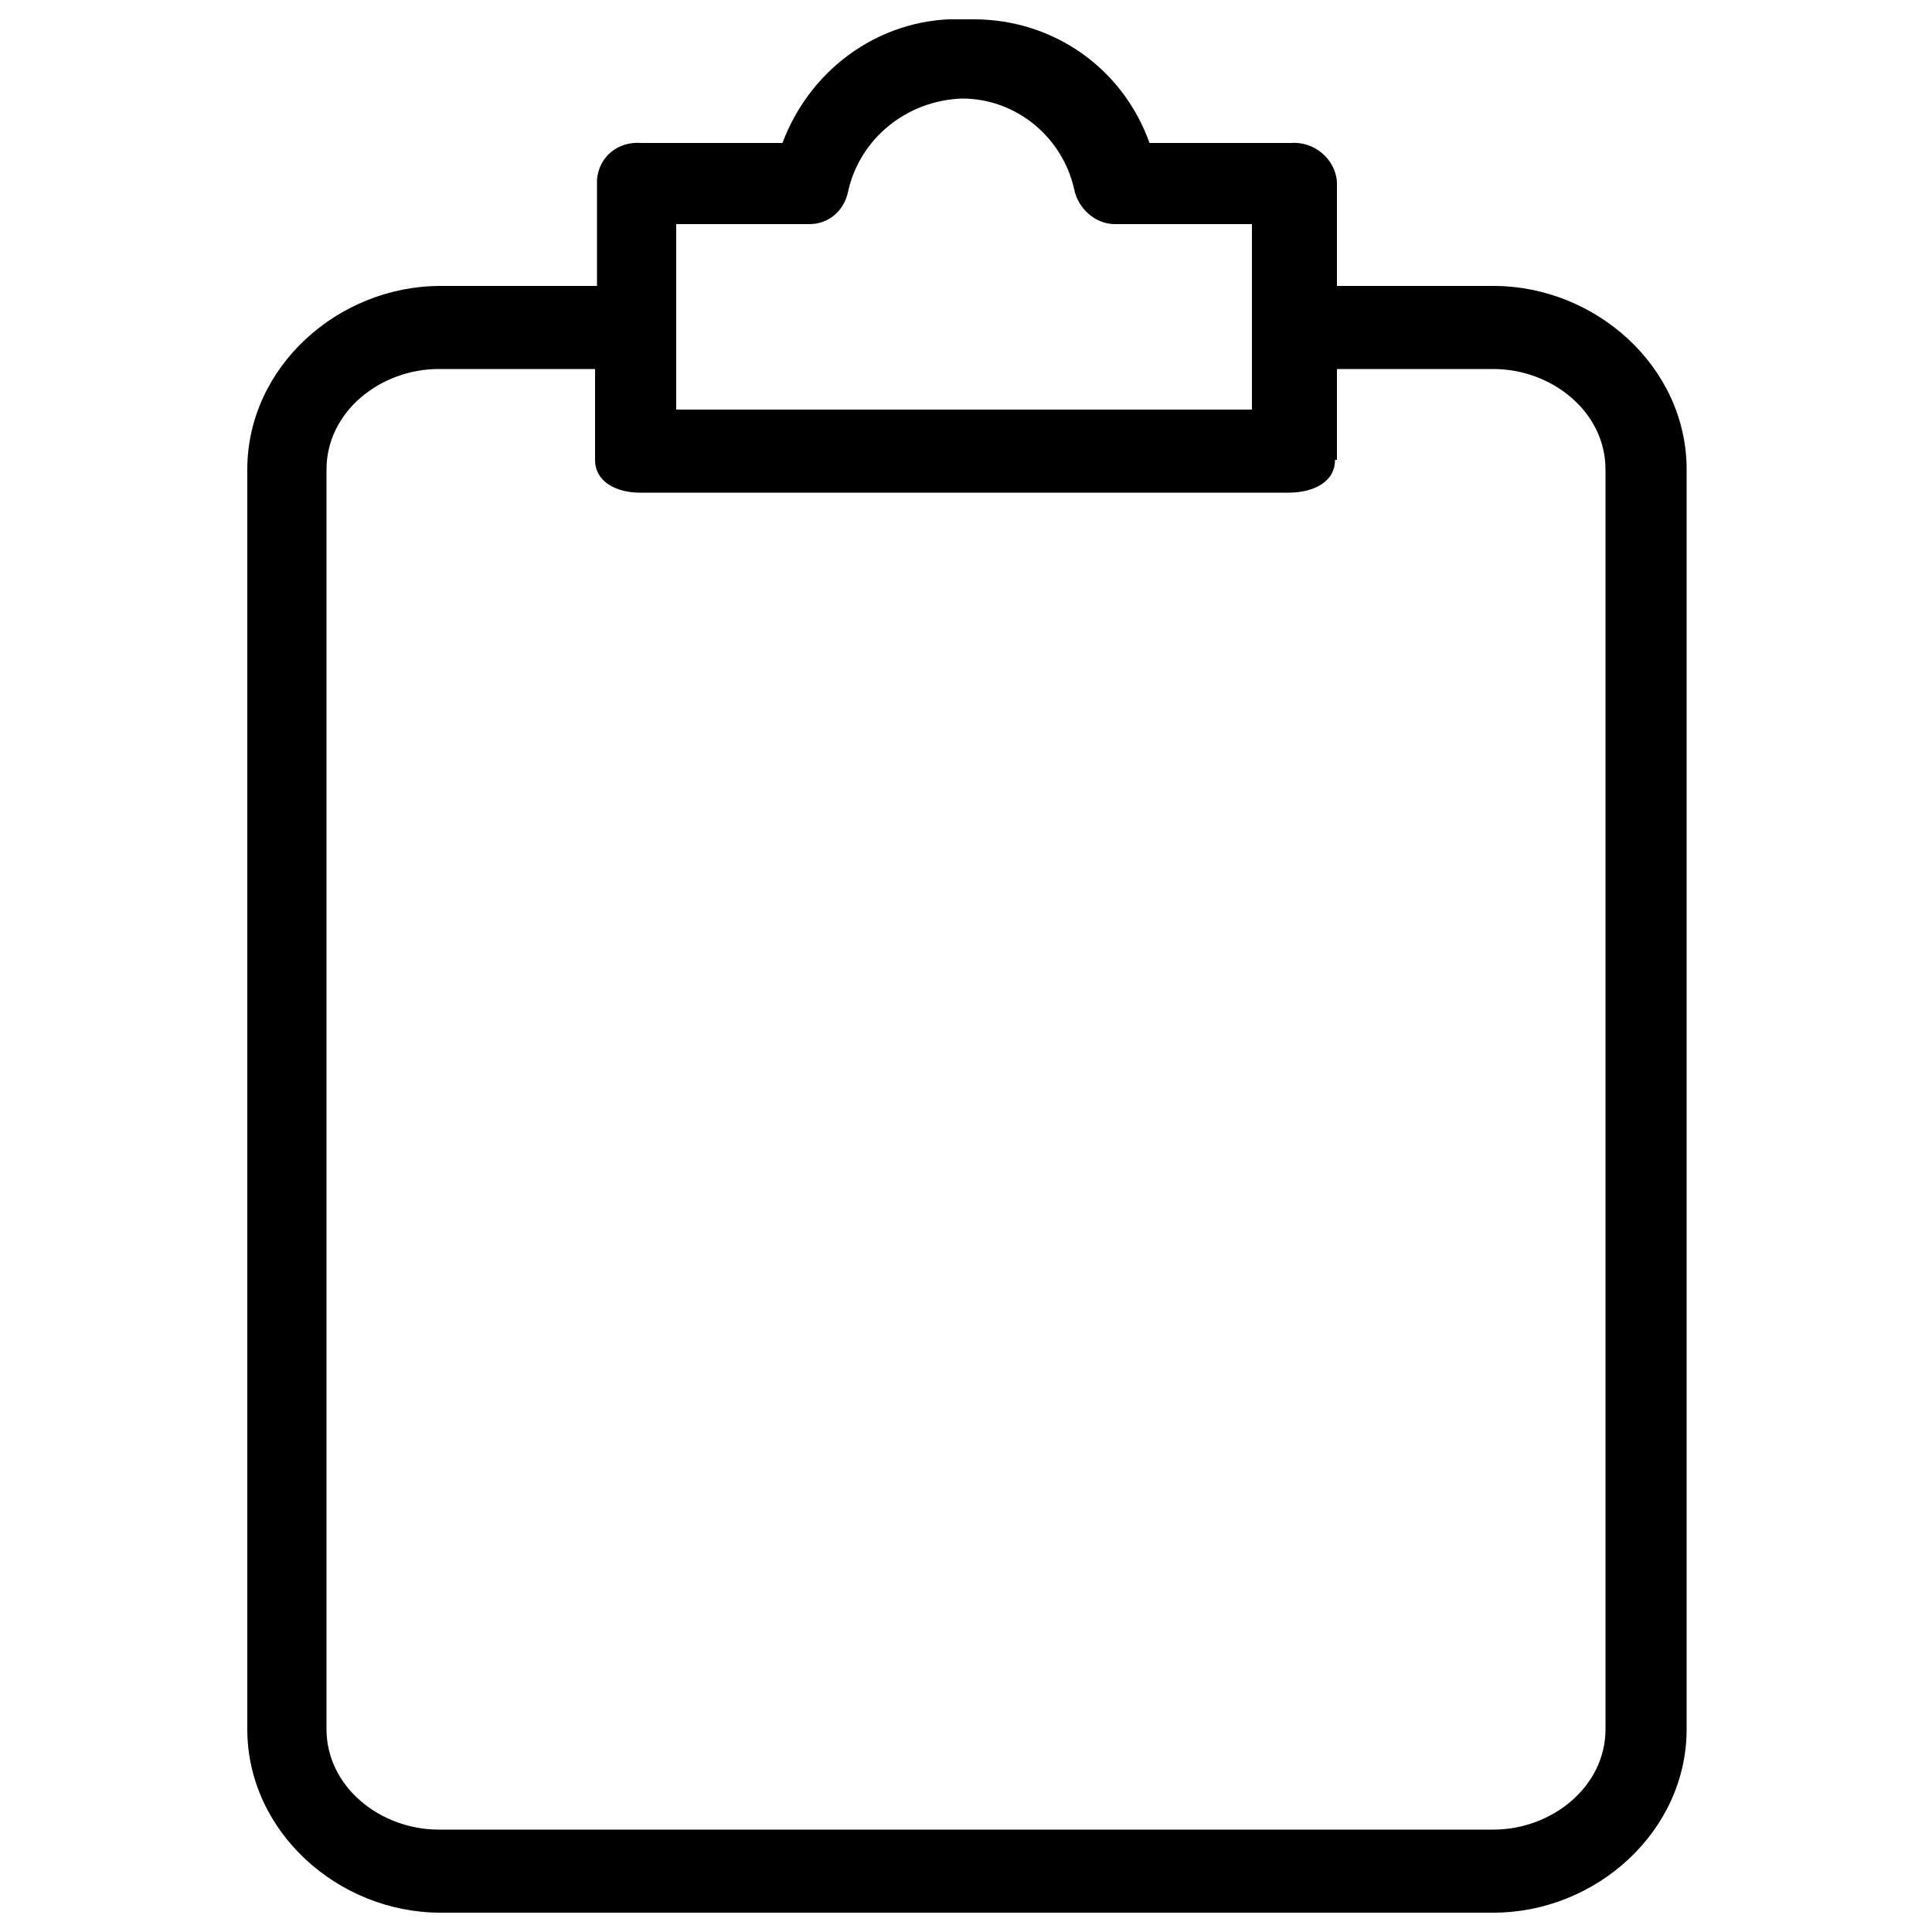<?xml version="1.0" encoding="UTF-8"?>
<svg xmlns="http://www.w3.org/2000/svg" xmlns:xlink="http://www.w3.org/1999/xlink" version="1.1" viewBox="0 0 100 100">
  <defs>
    <style>
      .cls-1 {
        clip-path: url(#clippath);
      }

      .cls-2 {
        fill: none;
      }

      .cls-2, .cls-3 {
        stroke-width: 0px;
      }

      .cls-4 {
        clip-path: url(#clippath-1);
      }

      .cls-3 {
        fill: #000;
      }

      .cls-5 {
        display: none;
      }
    </style>
    <clipPath id="clippath">
      <rect class="cls-2" x=".7" y="1.4" width="98.6" height="97.3"/>
    </clipPath>
    <clipPath id="clippath-1">
      <rect class="cls-2" x="12.7" y="1" width="74.6" height="98"/>
    </clipPath>
  </defs>
  <g id="Layer_1" data-name="Layer 1" class="cls-5">
    <g>
      <path class="cls-3" d="M67.2,10.2c-7.5,7.2-9.2,17.6-9.6,21.6,15.6-.3,21.6-8.7,21.6-8.7,0,0,.1-.2.2-.2,1.7-1.6,2.6-3.8,2.7-6.2,0-2.3-.8-4.6-2.5-6.2-1.6-1.7-3.8-2.6-6.2-2.7-2.4,0-4.6.8-6.3,2.5h0ZM56.6,35.1c-.3,0-.5,0-.8,0-.9,0-1.6-.8-1.6-1.7,0-.6.4-15.5,10.7-25.6,2.3-2.2,5.4-3.5,8.6-3.4,3.2,0,6.2,1.3,8.5,3.7,2.2,2.3,3.5,5.4,3.4,8.6,0,3.2-1.3,6.1-3.6,8.4-1,1.3-8.1,10-25.2,10h0Z"/>
      <path class="cls-3" d="M4.6,66c-.4,0-.7-.1-1-.4-.7-.6-.8-1.6-.2-2.3.7-.8,17.1-20.3,45.4-18,.9,0,1.6.9,1.5,1.8,0,.9-.9,1.6-1.8,1.5-26.6-2.2-42.5,16.6-42.6,16.8-.3.4-.8.6-1.3.6h0Z"/>
      <g class="cls-1">
        <path class="cls-3" d="M68.9,98.6c-.8,0-1.5,0-2.3-.3-3.7-.9-6.4-3.5-8-8-.3-.9.1-1.8,1-2.1.8-.3,1.8.1,2.1,1,1.2,3.4,3.1,5.3,5.6,5.9,2,.5,4.1,0,5.7-1.3,1.8-1.4,2.8-3.6,2.8-5.8,0-3.7-2-7.1-5.2-8.9-3.7-2-10.5-4.5-22.2-5.1-22.7-1.1-26.1,13.6-26.1,13.8-.2.9-1.1,1.5-1.9,1.3-.9-.2-1.4-1.1-1.3-1.9,0-.2,4.1-17.6,29.5-16.4,9.9.5,17.9,2.3,23.7,5.5,4.2,2.3,6.9,6.8,6.9,11.7s-1.5,6.3-4.1,8.4c-1.8,1.4-4,2.2-6.3,2.2h0Z"/>
        <path class="cls-3" d="M64.9,27.8c-.2,0-.5,0-.7-.2-.8-.4-1.2-1.4-.8-2.2.3-.7,8.6-18,24.1-24,.8-.3,1.8,0,2.1.9.3.8,0,1.8-.9,2.1-14.2,5.5-22.2,22.2-22.3,22.3-.3.6-.9.9-1.5.9h0Z"/>
        <path class="cls-3" d="M92.5,35.6c-6.3-3.1-15.6-1.7-19.8,6-.4.8-.1,1.8.7,2.2.8.4,1.8.1,2.2-.7,3.3-6,10.6-7.1,15.5-4.6,5,2.5,6.3,7.6,3.6,13.6-5.2,11.5-15.2,11.9-44.6,7.2C20.5,54.5,1.2,80.5,1,80.8c-.5.7-.4,1.8.4,2.3.3.2.6.3,1,.3.5,0,1-.2,1.3-.7.2-.2,18.3-24.6,45.9-20.2,28.5,4.6,41.7,5.1,48.1-9,1.2-2.6,1.7-4.9,1.7-7h0c0-5.4-3.2-9-6.8-10.8h0Z"/>
      </g>
    </g>
  </g>
  <g id="Layer_3" data-name="Layer 3" class="cls-5">
    <g id="NewGroupe3">
      <g id="NewGroup0-6">
        <g>
          <path class="cls-3" d="M84.2,73.3c0,1.7-1.4,3.1-3.1,3.1s-3.1-1.4-3.1-3.1v-.5c0-.5.1-1,.3-1.4l2.8-5.6,2.8,5.6c.2.4.3.9.3,1.4v.5h0ZM87.4,72.9c0-1-.2-1.9-.7-2.8l-5.6-11.1-5.6,11.1c-.4.9-.7,1.8-.7,2.8v.5c0,3.4,2.8,6.2,6.2,6.2s6.2-2.8,6.2-6.2v-.5h0Z"/>
          <path class="cls-3" d="M95.1,92c0,1.7-1.4,3.1-3.1,3.1s-3.1-1.4-3.1-3.1v-.5c0-.5.1-1,.3-1.4l2.8-5.6,2.8,5.6c.2.4.3.9.3,1.4v.5h0ZM92,77.6l-5.6,11.1c-.4.9-.7,1.8-.7,2.8v.5c0,3.4,2.8,6.2,6.2,6.2s6.2-2.8,6.2-6.2v-.5c0-1-.2-1.9-.7-2.8l-5.6-11.1h0Z"/>
          <path class="cls-3" d="M54.7,82.7c0,1.7-1.4,3.1-3.1,3.1s-3.1-1.4-3.1-3.1v-.5c0-.5.1-1,.3-1.4l2.8-5.6,2.8,5.6c.2.4.3.9.3,1.4v.5h0ZM51.6,68.3l-5.6,11.1c-.4.9-.7,1.8-.7,2.8v.5c0,3.4,2.8,6.2,6.2,6.2s6.2-2.8,6.2-6.2v-.5c0-1-.2-1.9-.7-2.8l-5.6-11.1h0Z"/>
          <path class="cls-3" d="M11.1,85.8c0,1.7-1.4,3.1-3.1,3.1s-3.1-1.4-3.1-3.1v-.5c0-.5.1-1,.3-1.4l2.8-5.6,2.8,5.6c.2.4.3.9.3,1.4v.5h0ZM8,71.4l-5.6,11.1c-.4.9-.7,1.8-.7,2.8v.5c0,3.4,2.8,6.2,6.2,6.2s6.2-2.8,6.2-6.2v-.5c0-1-.2-1.9-.7-2.8l-5.6-11.1h0Z"/>
          <path class="cls-3" d="M31.3,92c0,1.7-1.4,3.1-3.1,3.1s-3.1-1.4-3.1-3.1v-.5c0-.5.1-1,.3-1.4l2.8-5.6,2.8,5.6c.2.4.3.9.3,1.4v.5h0ZM28.2,77.6l-5.6,11.1c-.4.9-.7,1.8-.7,2.8v.5c0,3.4,2.8,6.2,6.2,6.2s6.2-2.8,6.2-6.2v-.5c0-1-.2-1.9-.7-2.8l-5.6-11.1h0Z"/>
          <path class="cls-3" d="M67.1,56.2c0,1.7-1.4,3.1-3.1,3.1s-3.1-1.4-3.1-3.1v-.5c0-.5.1-1,.3-1.4l2.8-5.6,2.8,5.6c.2.4.3.9.3,1.4v.5h0ZM43.3,48.4l1-3.1h-11.1l-.9,3.1H15.8c-6,0-10.9-4.9-10.9-10.9s4.9-10.9,10.9-10.9,10.9,4.9,10.9,10.9h3.1c0-5.8-3.5-10.7-8.5-12.9,1.3-2.6,4-4.3,6.9-4.3s2.6.3,3.8,1l1.6.9.6-1.7c3.3-9.4,12.1-15.7,22-15.7s21.2,8.3,23,19.6c-1.6.6-3,1.5-4.3,2.6l2.1,2.3c2-1.8,4.5-2.7,7.2-2.7,6,0,10.9,4.9,10.9,10.9s-4.9,10.9-10.9,10.9h-16.9l-3.3-6.6-3.3,6.6h-17.4ZM43,57.8l-8,18.6h-.2c0,0,3.1-15.5,3.1-15.5h-6l3.7-12.5h4.5l-3.1,9.3h6ZM20.4,65.1v.5c0,1.7-1.4,3.1-3.1,3.1s-3.1-1.4-3.1-3.1v-.5c0-.5.1-1,.3-1.4l2.8-5.6,2.8,5.6c.2.4.3.9.3,1.4h0ZM68.9,51.6h15.4c7.7,0,14-6.3,14-14s-6.3-14-14-14-1.3,0-2,.2c-2.2-12.6-13.1-21.9-26-21.9s-20.3,6.4-24.4,16.2c-1.2-.4-2.4-.6-3.6-.6-4.3,0-8.2,2.6-9.9,6.5-.8-.1-1.7-.2-2.5-.2-7.7,0-14,6.3-14,14s6.3,14,14,14h1.4l-5.4,10.8c-.4.9-.7,1.8-.7,2.8v.5c0,3.4,2.8,6.2,6.2,6.2s6.2-2.8,6.2-6.2v-.5c0-1-.2-1.9-.7-2.8l-5.4-10.8h13.9l-3.7,12.5h6.4l-2.3,11.7c-.2.9,0,1.9.7,2.7.6.7,1.5,1.2,2.5,1.2s2.4-.8,3-1.9l9.8-23h-6.4l1-3.1h16.9l-.7,1.4c-.4.9-.7,1.8-.7,2.8v.5c0,3.4,2.8,6.2,6.2,6.2s6.2-2.8,6.2-6.2v-.5c0-1-.2-1.9-.7-2.8l-.7-1.4h0Z"/>
        </g>
      </g>
    </g>
  </g>
  <g id="Layer_2" data-name="Layer 2" class="cls-5">
    <g>
      <path class="cls-3" d="M54.9,81.4l-4.3,3.1c-.3.2-.7.2-1,0l-4.3-3.1c-.3-.2-.4-.6-.3-1l1.7-5.1c.1-.4.5-.6.8-.6h5.4c.4,0,.7.2.8.6l1.7,5.1c.1.4,0,.8-.3,1h0ZM57.1,74.1c-.6-1.9-2.4-3.2-4.5-3.2h-.8v-17c0-1.1-.9-1.9-1.9-1.9s-1.9.9-1.9,1.9v17h-.8c-2,0-3.8,1.3-4.5,3.2l-1.7,5.1c-.6,1.9,0,4.1,1.7,5.3l4.3,3.1c.8.6,1.8.9,2.8.9s1.9-.3,2.8-.9l4.3-3.1c1.7-1.2,2.3-3.3,1.7-5.3l-1.7-5.1h0Z"/>
      <path class="cls-3" d="M94.5,81.3l-4.8,2.4c-.3.2-.8.1-1-.2l-3.8-3.8c-.3-.3-.3-.7-.2-1l2.4-4.8c.2-.3.5-.5.9-.5l5.3.8c.4,0,.7.4.7.7l.8,5.3c0,.4-.1.8-.5.9h0ZM98.7,79.8l-.8-5.3c-.3-2-1.9-3.6-3.9-3.9l-5.3-.8c-2-.3-4,.7-4.9,2.5l-2.4,4.8c-.9,1.8-.6,4,.9,5.5l3.8,3.8c.9.9,2.1,1.4,3.3,1.4s1.5-.2,2.1-.5l4.8-2.4c1.8-.9,2.8-2.9,2.5-4.9h0Z"/>
      <path class="cls-3" d="M48.7,44.9c-.4.4-.6.8-.6,1.3s.2,1,.6,1.3c.4.4.8.6,1.3.6s1-.2,1.3-.6c.4-.4.6-.8.6-1.3s-.2-1-.6-1.3c-.4-.4-.8-.6-1.3-.6s-1,.2-1.3.6h0Z"/>
      <path class="cls-3" d="M78.3,85.3c-2.4,1.6-4.6,3.5-6.4,5.7v-35.3c0-1.1-.9-1.9-1.9-1.9s-1.9.9-1.9,1.9v41.2c0,.8.6,1.6,1.4,1.8.2,0,.4,0,.5,0,.6,0,1.2-.3,1.6-.9l1.1-1.7c2-3.1,4.6-5.7,7.7-7.8.9-.6,1.1-1.8.5-2.6-.6-.9-1.8-1.1-2.6-.5h0Z"/>
      <path class="cls-3" d="M15.1,79.8l-3.8,3.8c-.3.3-.7.3-1,.2l-4.8-2.4c-.3-.2-.5-.6-.5-.9l.8-5.3c0-.4.4-.7.7-.7l5.3-.8s0,0,.1,0c.3,0,.6.2.8.5l2.4,4.8c.2.3.1.8-.2,1h0ZM18.7,77.1l-2.4-4.8c-.9-1.8-2.9-2.8-4.9-2.5l-5.3.8c-2,.3-3.6,1.9-3.9,3.9l-.8,5.3c-.3,2,.7,4,2.5,4.9l4.8,2.4c.7.3,1.4.5,2.1.5,1.2,0,2.4-.5,3.3-1.4l3.8-3.8c1.4-1.4,1.8-3.6.9-5.5h0Z"/>
      <path class="cls-3" d="M30,53.7c-1.1,0-1.9.9-1.9,1.9v35.3c-1.9-2.2-4-4.1-6.4-5.7-.9-.6-2.1-.3-2.6.5-.6.9-.3,2.1.5,2.6,3.1,2.1,5.7,4.7,7.7,7.8l1.1,1.7c.4.5,1,.9,1.6.9s.4,0,.5,0c.8-.2,1.4-1,1.4-1.8v-41.2c0-1.1-.9-1.9-1.9-1.9h0Z"/>
      <path class="cls-3" d="M42.4,25c.7-.3,1.1-.9,1.2-1.6,1.1-10.5,9.9-18.4,20.4-18.4s20.6,9.2,20.6,20.6-.3,3.8-.8,5.6c-.1.5,0,1,.2,1.5.3.4.7.8,1.2.9,5.6,1.3,9.7,6.3,9.7,12.1s-5.6,12.4-12.4,12.4h-3.7c-1.1,0-1.9.9-1.9,1.9s.9,1.9,1.9,1.9h3.7c8.9,0,16.2-7.3,16.2-16.2s-1.3-7.3-3.6-10.2c-1.9-2.3-4.4-4.1-7.2-5.1.3-1.6.5-3.2.5-4.8,0-13.4-10.9-24.4-24.4-24.4s-11.9,2.2-16.4,6.3c-3.7,3.3-6.2,7.7-7.4,12.4-3.5-1.9-7.7-2-11.4-.3-4.2,1.9-7,5.9-7.5,10.3-1.3-.3-2.6-.5-4-.5-8.9,0-16.2,7.3-16.2,16.2s7.3,16.2,16.2,16.2h3.7c1.1,0,1.9-.9,1.9-1.9s-.9-1.9-1.9-1.9h-3.7c-6.8,0-12.4-5.6-12.4-12.4s5.6-12.4,12.4-12.4,3.5.4,5.1,1.1c.6.3,1.4.2,1.9-.2.6-.4.8-1.1.8-1.8-.4-3.9,1.7-7.7,5.3-9.3,3.3-1.5,7.2-.9,9.9,1.6.5.5,1.3.6,2,.4h0Z"/>
      <path class="cls-3" d="M64.1,8.9h0c-1.1,0-1.9.9-1.9,1.9s.9,1.9,1.9,1.9h0s0,0,0,0c1,0,1.9-.8,1.9-1.9,0-1.1-.8-1.9-1.9-1.9h0Z"/>
      <path class="cls-3" d="M78.9,27.5c1.1,0,1.9-.9,1.9-1.9,0-6-3.2-11.5-8.4-14.5-.9-.5-2.1-.2-2.6.7-.5.9-.2,2.1.7,2.6,4,2.3,6.5,6.6,6.5,11.2s.9,1.9,1.9,1.9h0Z"/>
    </g>
  </g>
  <g id="Layer_4" data-name="Layer 4">
    <g id="NewGroup5-8">
      <g class="cls-4">
        <path class="cls-3" d="M55.6,9.8c.2,1,1.1,1.8,2.1,1.8h7.1v9.6h-29.8v-9.6h6.9c1,0,1.8-.7,2-1.7.6-2.7,3-4.7,5.9-4.8,2.8,0,5.2,2,5.8,4.7h0ZM69.2,23.8v-4.7h8.1c3,0,5.8,2.2,5.8,5.2v65.2h0c0,3-2.8,5.2-5.8,5.2H22.7c-3,0-5.8-2.2-5.8-5.2V24.3c0-3,2.8-5.2,5.8-5.2h8.1v4.7c0,1.2,1.2,1.7,2.3,1.7h33.6c1.2,0,2.4-.5,2.4-1.7h0ZM40.4,7.4h-7.2c-1.2-.1-2.2.7-2.3,1.9,0,0,0,0,0,.1v5.4h-8.1c-5.3,0-10,4.2-10,9.5v65.2c0,5.3,4.7,9.5,10,9.5h54.5c5.3,0,10-4.2,10-9.5V24.3c0-5.3-4.7-9.5-10-9.5h-8.1v-5.4c-.1-1.2-1.2-2.1-2.4-2,0,0,0,0,0,0h-7.3c-1.4-3.9-5-6.4-9.1-6.4-.1,0-.3,0-.4,0-4.2-.2-8,2.4-9.5,6.4h0Z"/>
      </g>
    </g>
  </g>
</svg>